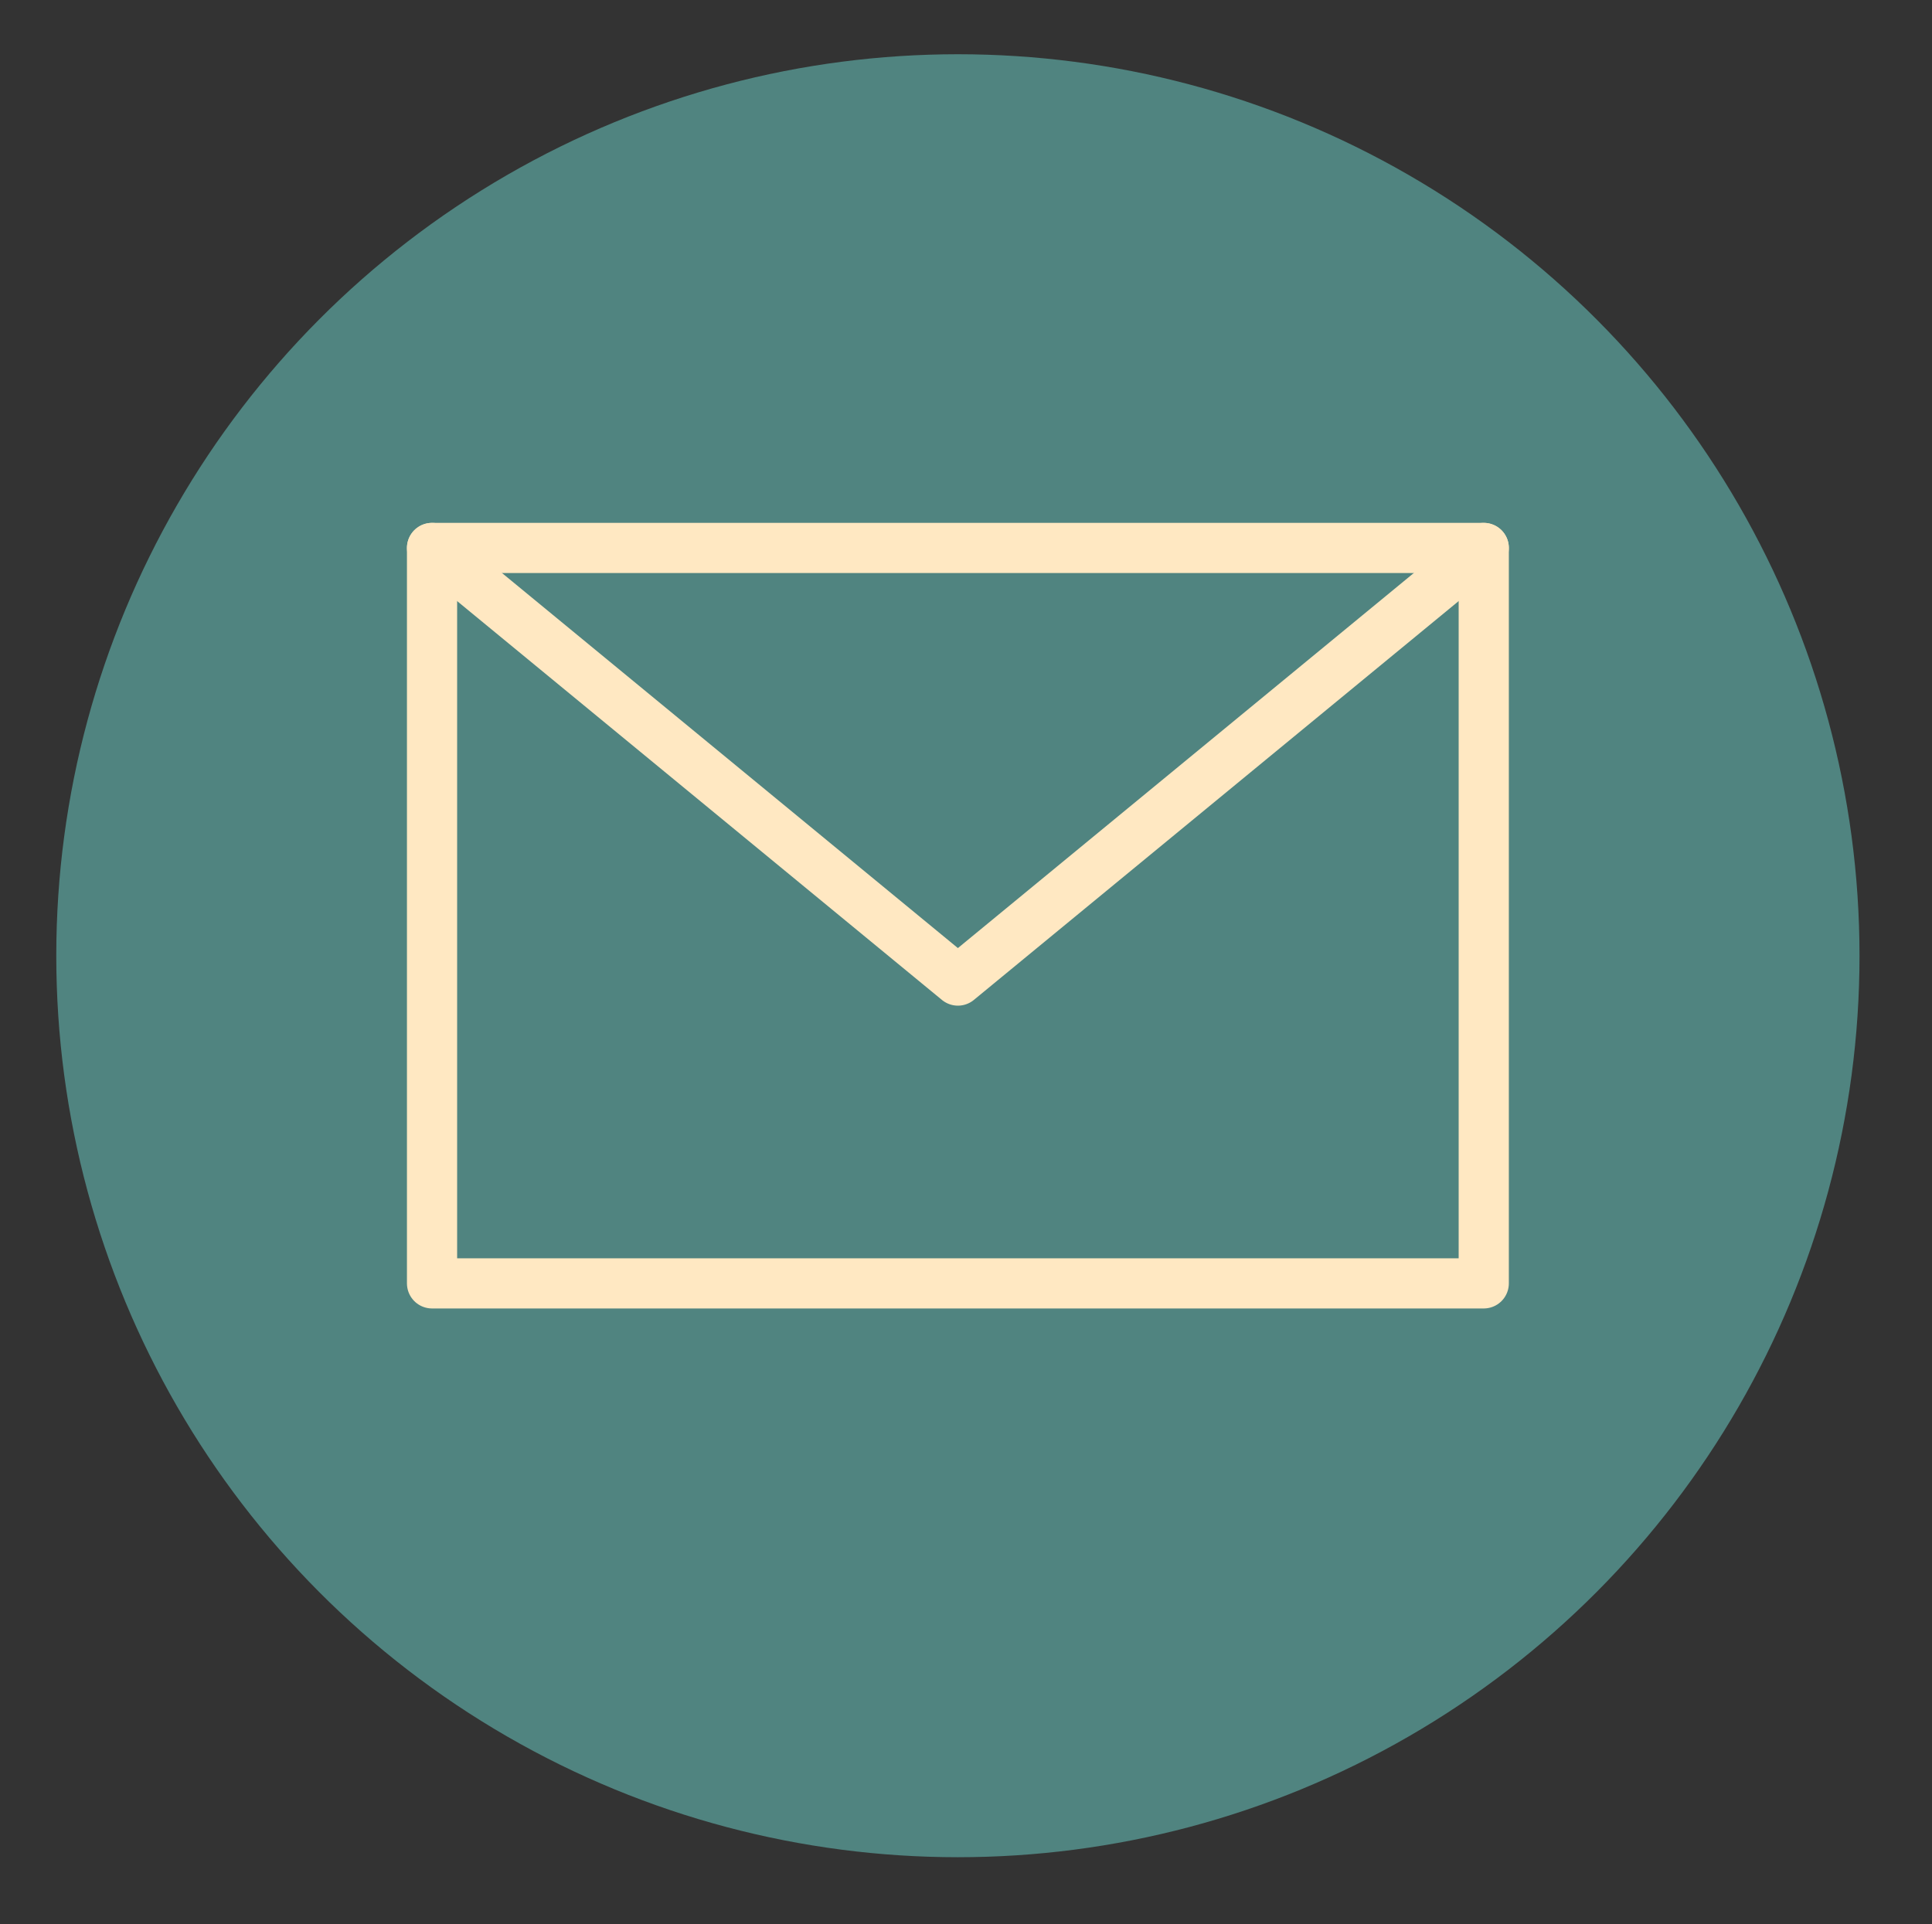 <?xml version="1.0" encoding="utf-8"?>
<!-- Generator: Adobe Illustrator 17.0.0, SVG Export Plug-In . SVG Version: 6.00 Build 0)  -->
<!DOCTYPE svg PUBLIC "-//W3C//DTD SVG 1.1//EN" "http://www.w3.org/Graphics/SVG/1.1/DTD/svg11.dtd">
<svg version="1.1" id="Layer_1" xmlns="http://www.w3.org/2000/svg" xmlns:xlink="http://www.w3.org/1999/xlink" x="0px" y="0px"
	 width="77px" height="76.694px" viewBox="-6 -5.707 77 76.694" enable-background="new -6 -5.707 77 76.694" xml:space="preserve">
<rect x="-6" y="-5.707" width="77" height="76.694" fill="#333333" stroke="none"/>
<circle fill="#508480" cx="32.177" cy="32.389" r="35.934"/>
<g>
	
		<rect x="11.219" y="16.135" fill="none" stroke="#FFE8C2" stroke-width="2" stroke-linecap="round" stroke-linejoin="round" stroke-miterlimit="10" width="41.916" height="29.314"/>
	
		<polyline fill="none" stroke="#FFE8C2" stroke-width="2" stroke-linecap="round" stroke-linejoin="round" stroke-miterlimit="10" points="
		11.219,16.135 32.177,33.379 53.135,16.135 	"/>
</g>
</svg>
